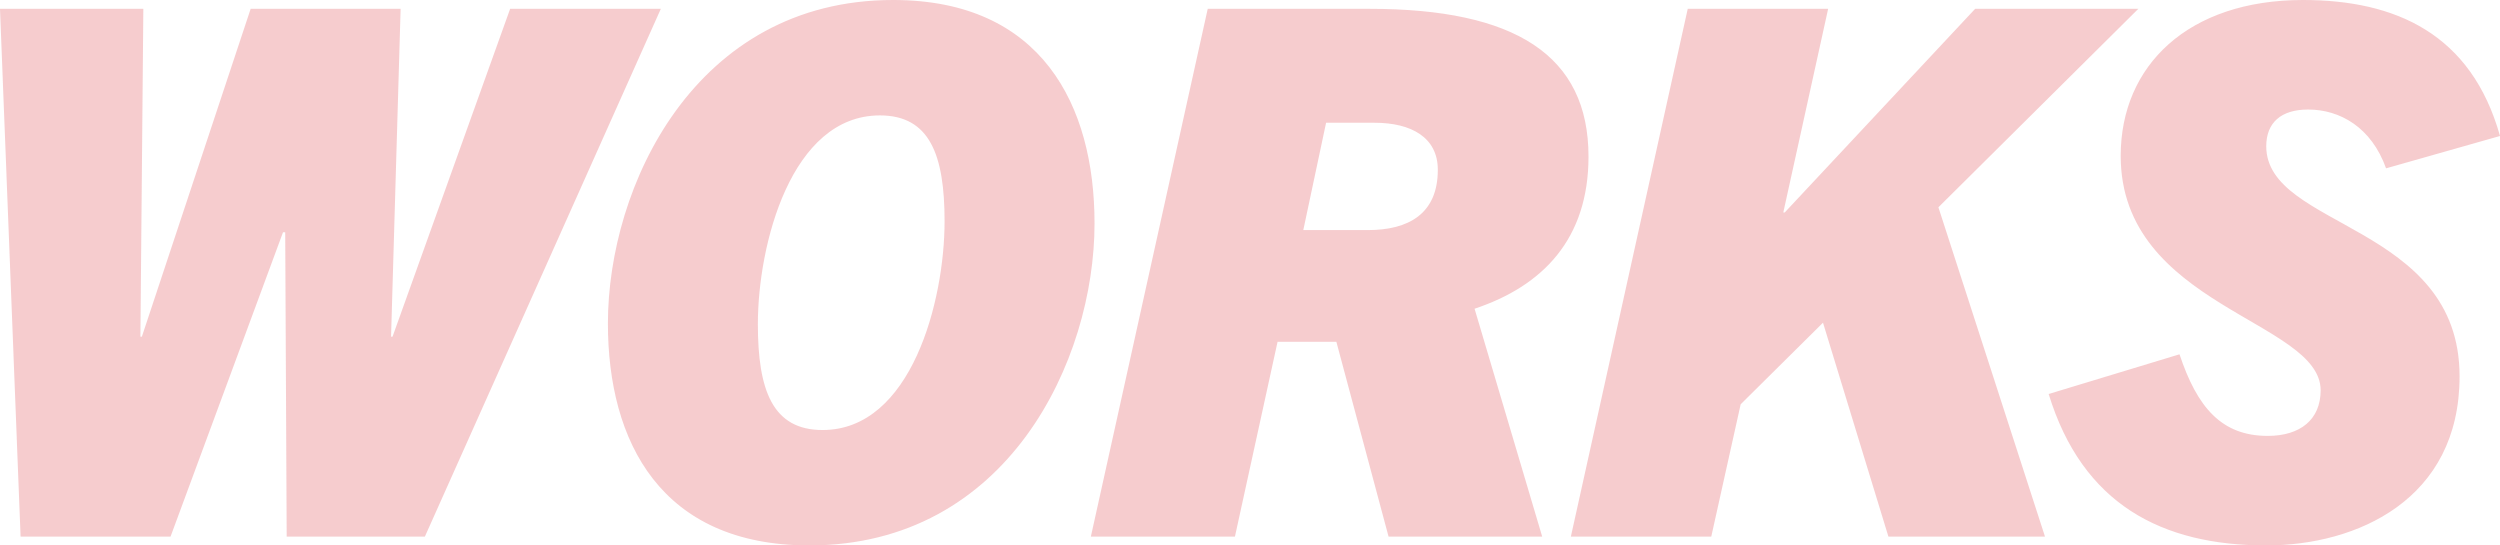 <svg xmlns="http://www.w3.org/2000/svg" width="476.14" height="103.88" viewBox="0 0 476.14 103.88">
  <path id="Path_2991" data-name="Path 2991" d="M-394.52,0l44.94-100.52h-28.7l-22.4,62.44h-.28l1.82-62.44H-427.7l-20.72,62.44h-.28l.56-62.44h-27.3L-471.52,0h28.56l21.42-57.96h.42L-420.84,0Zm127.54-59.64c0-22.54-10.08-42.56-38.36-42.56-37.8,0-54.32,35.56-54.32,61.6,0,22.54,10.08,42.28,38.36,42.28C-283.5,1.68-266.98-33.6-266.98-59.64ZM-331.1-40.46c0-15.12,6.3-39.76,23.24-39.76,9.52,0,12.32,7.56,12.32,20.16,0,15.12-6.3,39.76-23.24,39.76C-328.3-20.3-331.1-27.86-331.1-40.46ZM-181.72,0-194.6-43.4c13.02-4.34,21.7-13.3,21.7-28.98,0-19.32-14-28.14-41.72-28.14h-30.8L-267.68,0h27.44l8.12-37.1h11.2L-210.98,0Zm-45.5-58.38,4.34-20.44h9.24c7,0,12.04,2.8,12.04,8.96,0,8.4-5.6,11.48-13.3,11.48ZM-85.96,0l-20.3-62.72,38.08-37.8H-99.26l-36.26,38.78h-.28l8.54-38.78H-154L-176.26,0h26.74l5.6-25.2,15.68-15.54L-115.78,0ZM.7-76.3c-5.46-19.46-19.88-25.9-37.52-25.9-21.84,0-34.72,12.46-34.72,29.68,0,28.7,38.08,31.36,38.08,44.66,0,5.6-3.92,8.68-10.08,8.68-8.82,0-13.44-5.46-16.8-15.54l-24.92,7.56c6.44,21,21.56,28.84,41.44,28.84C-26.6,1.68-7-7-7-30.52c0-29.12-36.82-28.14-36.82-43.82,0-4.48,2.8-7,7.98-7,6.02,0,12.04,3.36,14.84,11.2Z" transform="translate(475.44 102.2)" fill="#d4000e" opacity="0.2"/>
</svg>
